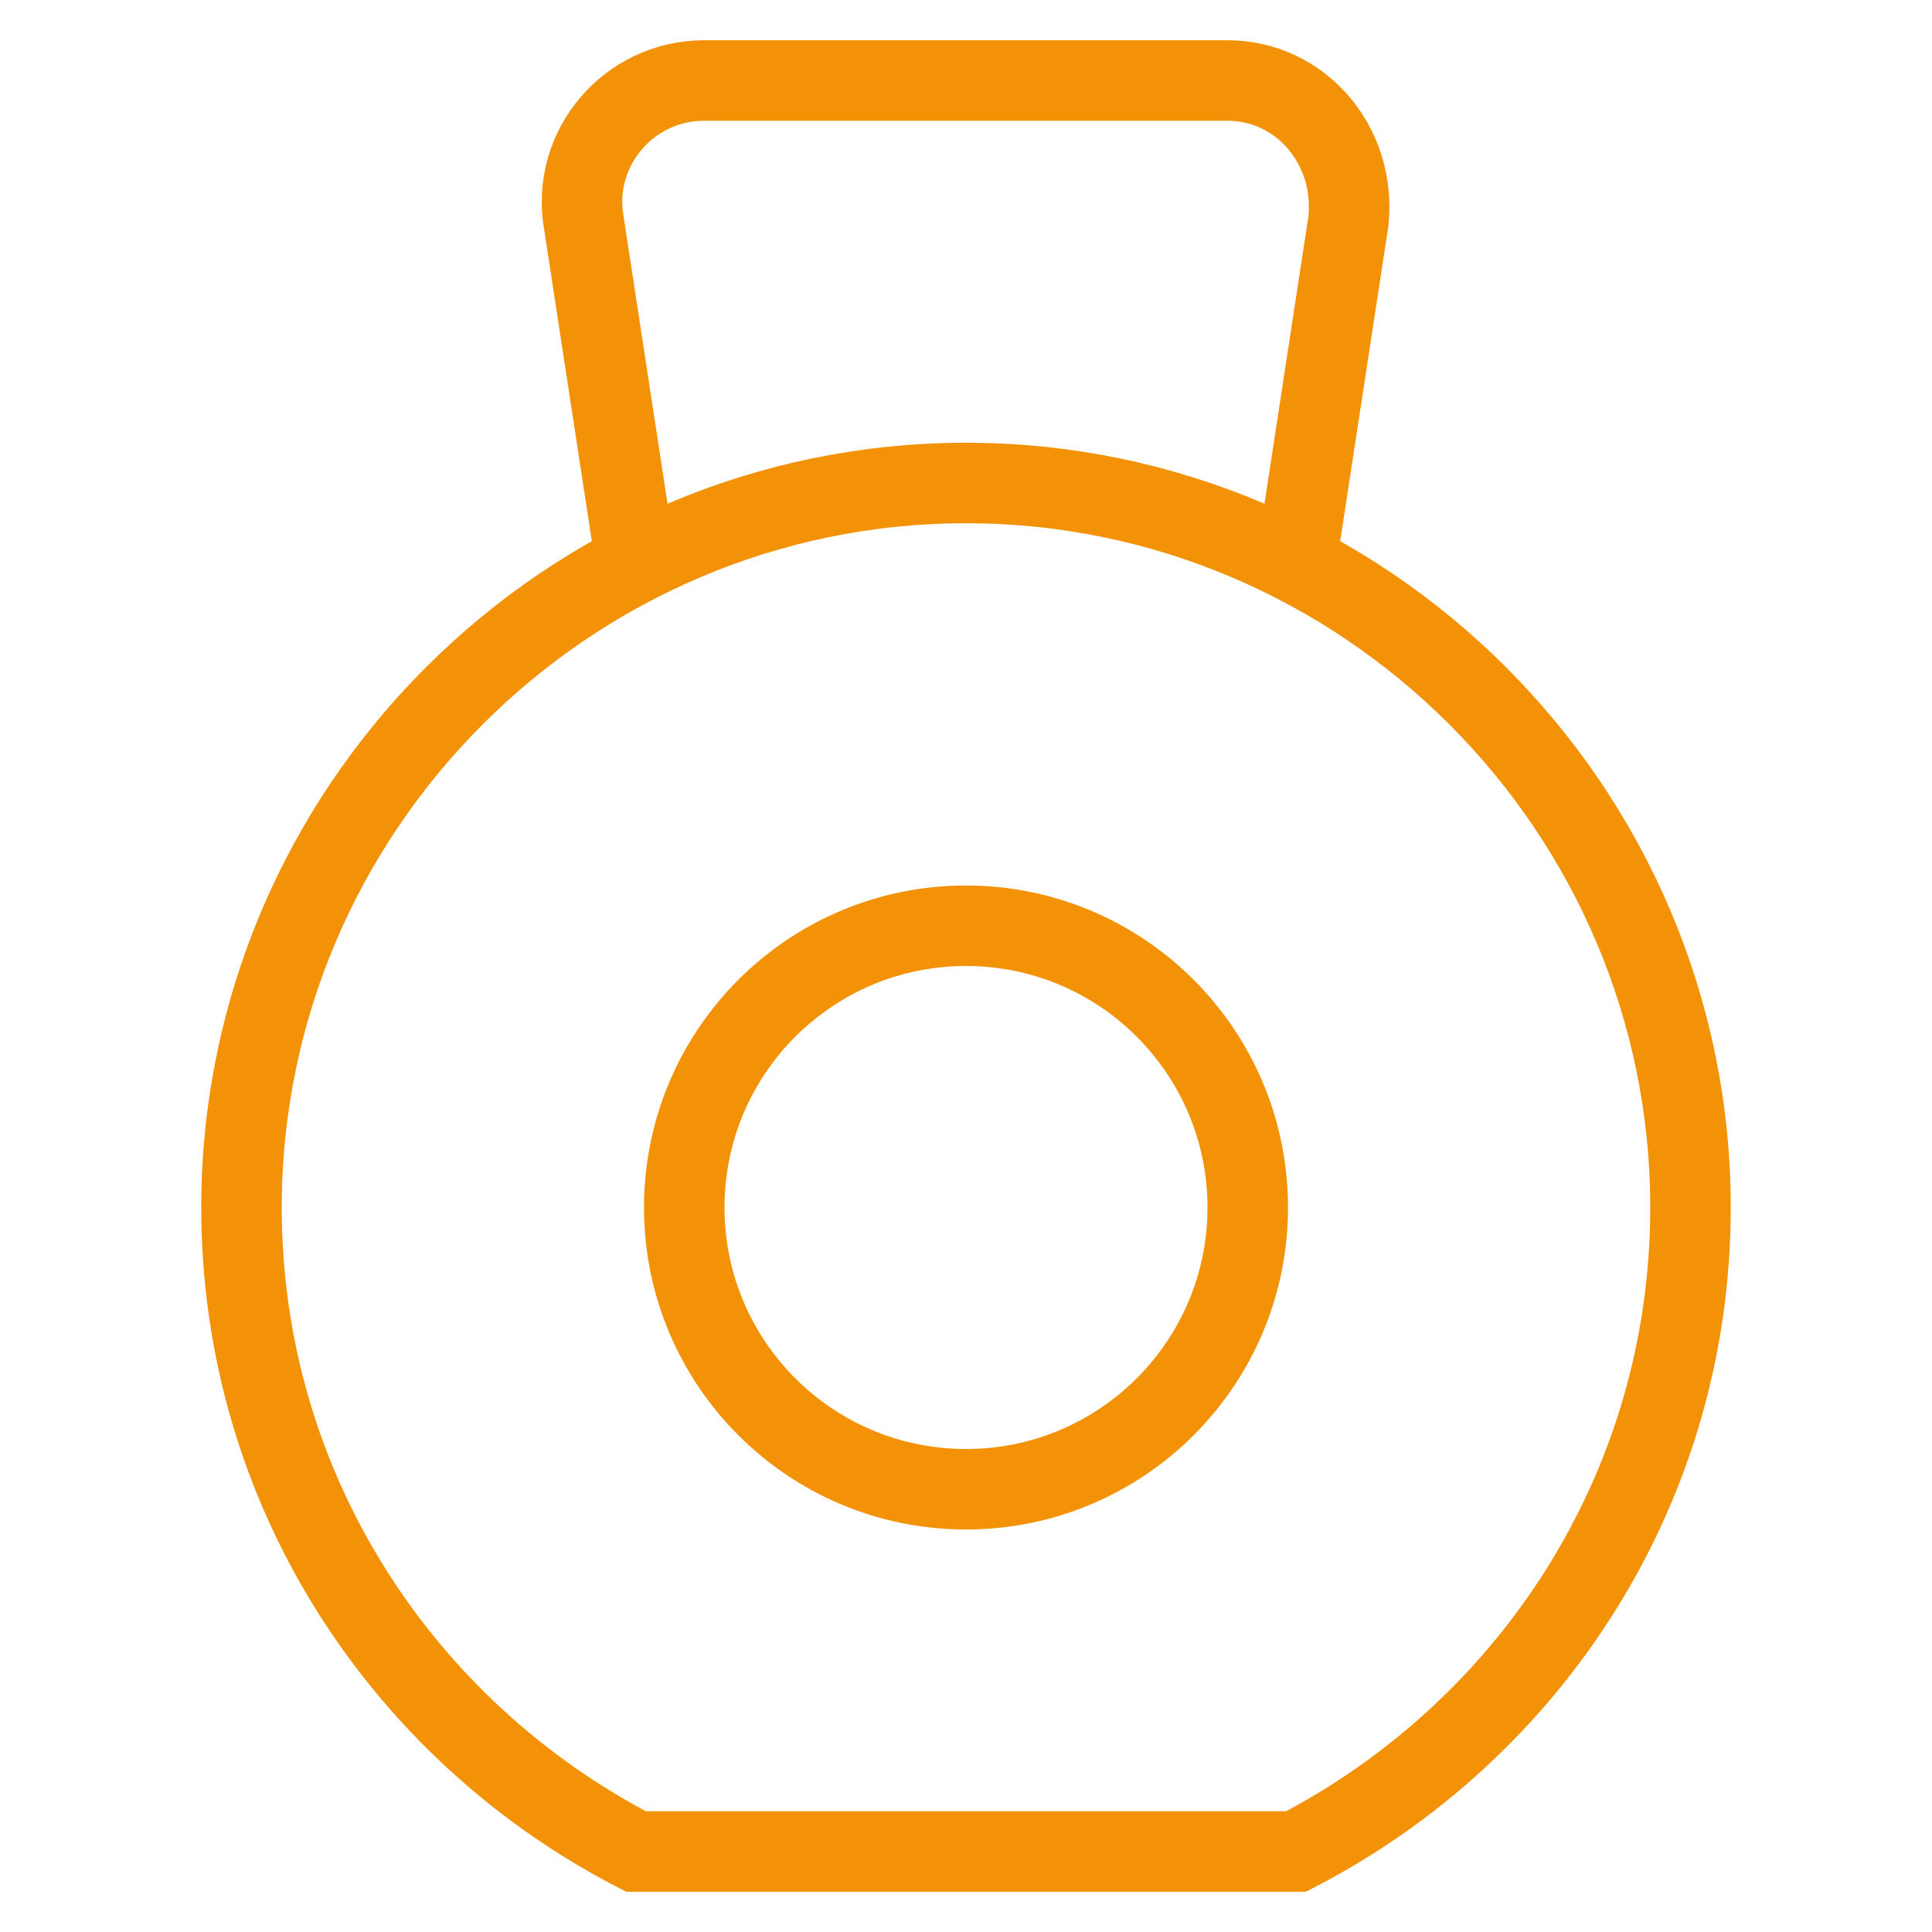 <?xml version="1.0" encoding="utf-8"?>
<!-- Generator: Adobe Illustrator 24.1.0, SVG Export Plug-In . SVG Version: 6.00 Build 0)  -->
<svg version="1.1" id="Ebene_1" xmlns="http://www.w3.org/2000/svg" xmlns:xlink="http://www.w3.org/1999/xlink" x="0px" y="0px"
	 viewBox="0 0 48 48" style="enable-background:new 0 0 48 48;" xml:space="preserve">
<style type="text/css">
	.st0{fill:none;stroke:#F39207;stroke-width:2;stroke-miterlimit:10;}
	.st1{fill:none;stroke:#F39207;stroke-width:2;stroke-linecap:square;stroke-miterlimit:10;}
</style>
<g>
	<path class="st0" d="M15.8,14l-1.3-8.5c-0.3-1.8,1.1-3.5,3-3.5h13c1.8,0,3.2,1.6,3,3.5l-1.3,8.5"/>
	<path class="st1" d="M15.8,46h16.4C38,43,42,37,42,30c0-9.9-8.1-18-18-18S6,20.1,6,30C6,37,10,43,15.8,46z"/>
	<circle class="st1" cx="24" cy="30" r="7"/>
</g>
</svg>
